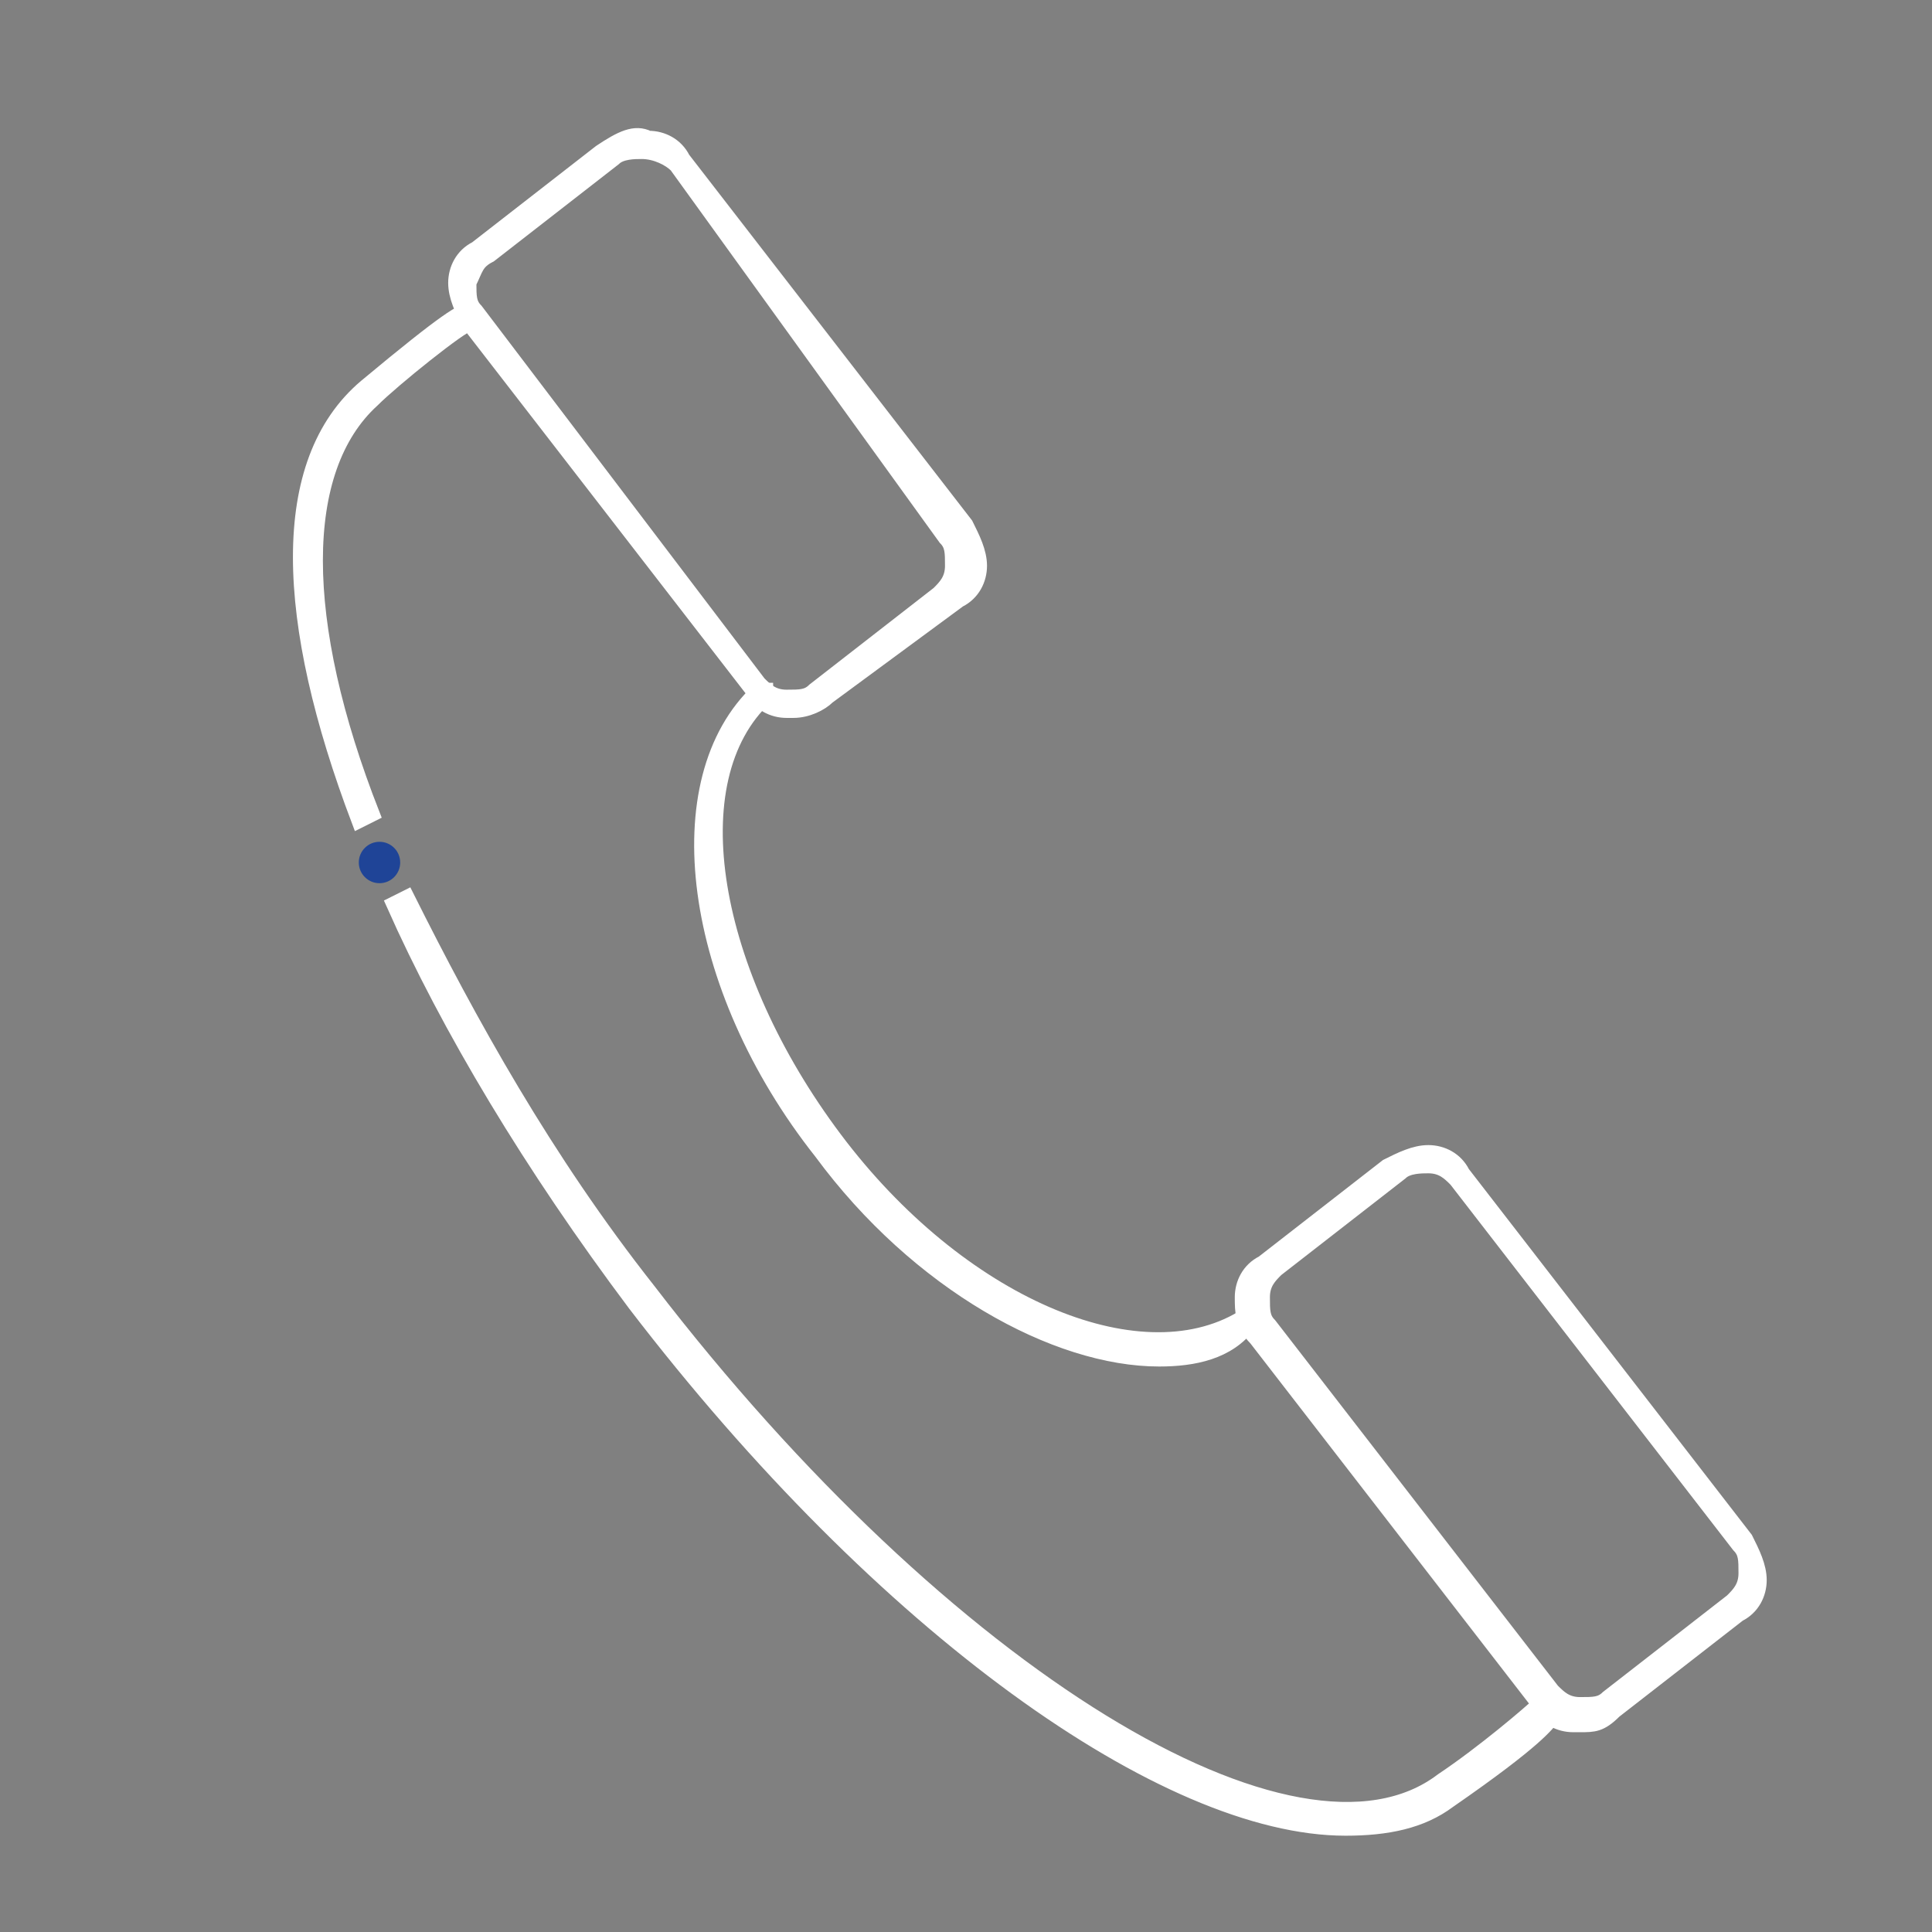 <?xml version="1.0" encoding="utf-8"?>
<!-- Generator: Adobe Illustrator 23.1.0, SVG Export Plug-In . SVG Version: 6.00 Build 0)  -->
<svg version="1.1" id="Layer_1" xmlns="http://www.w3.org/2000/svg" xmlns:xlink="http://www.w3.org/1999/xlink" x="0px" y="0px"
	 viewBox="0 0 28 28" style="enable-background:new 0 0 28 28;" xml:space="preserve">
<rect x="0" y="0" width="28" height="28" fill="#808080" stroke="none"/>
<style type="text/css">
	.st0{fill:#1F4497;}
	.st1{fill:#FFFFFF;stroke:#FFFFFF;stroke-width:0.209;stroke-miterlimit:10;}
</style>
<circle class="st0" cx="5.5" cy="12.5" r="0.3"/>
<g>
	<path class="st1" d="M16.8,19.7c-1.5,0-3.5-1.1-4.9-3c-1.9-2.4-2.3-5.4-0.9-6.7c0,0,0.1,0,0.1,0c0,0,0,0.1,0,0.1
		c-1.3,1.2-0.8,4,1,6.4c1.8,2.4,4.4,3.5,5.9,2.6c0,0,0.1,0,0.1,0c0,0,0,0.1,0,0.1C17.8,19.6,17.3,19.7,16.8,19.7z"/>
</g>
<g>
	<path class="st1" d="M22.9,25c0,0-0.1,0-0.1,0c-0.2,0-0.4-0.1-0.5-0.3l-4.1-5.3C18,19.2,18,19,18,18.8c0-0.2,0.1-0.4,0.3-0.5
		l1.8-1.4c0.2-0.1,0.4-0.2,0.6-0.2c0.2,0,0.4,0.1,0.5,0.3l4.1,5.3c0.1,0.2,0.2,0.4,0.2,0.6c0,0.2-0.1,0.4-0.3,0.5l-1.8,1.4
		C23.2,25,23.1,25,22.9,25z M20.7,16.9c-0.1,0-0.3,0-0.4,0.1l-1.8,1.4c-0.1,0.1-0.2,0.2-0.2,0.4c0,0.2,0,0.3,0.1,0.4l4.1,5.3l0,0
		c0.1,0.1,0.2,0.2,0.4,0.2c0.2,0,0.3,0,0.4-0.1l1.8-1.4c0.1-0.1,0.2-0.2,0.2-0.4c0-0.2,0-0.3-0.1-0.4l-4.1-5.3
		C21,17,20.9,16.9,20.7,16.9C20.7,16.9,20.7,16.9,20.7,16.9z"/>
</g>
<g>
	<path class="st1" d="M11.5,10.3c0,0-0.1,0-0.1,0c-0.2,0-0.4-0.1-0.5-0.3L6.8,4.7C6.7,4.5,6.6,4.3,6.6,4.1c0-0.2,0.1-0.4,0.3-0.5
		l1.8-1.4C9,2,9.2,1.9,9.4,2c0.2,0,0.4,0.1,0.5,0.3L14,7.6c0.1,0.2,0.2,0.4,0.2,0.6c0,0.2-0.1,0.4-0.3,0.5L12,10.1
		C11.9,10.2,11.7,10.3,11.5,10.3z M9.3,2.2c-0.1,0-0.3,0-0.4,0.1L7.1,3.7C6.9,3.8,6.9,3.9,6.8,4.1c0,0.2,0,0.3,0.1,0.4L11,9.9l0,0
		c0.1,0.1,0.2,0.2,0.4,0.2c0.2,0,0.3,0,0.4-0.1l1.8-1.4c0.1-0.1,0.2-0.2,0.2-0.4c0-0.2,0-0.3-0.1-0.4L9.8,2.4
		C9.7,2.3,9.5,2.2,9.3,2.2C9.3,2.2,9.3,2.2,9.3,2.2z"/>
</g>
<g>
	<g>
		<path class="st1" d="M5.4,5.8c0.3-0.3,1.3-1.1,1.4-1.1c0.1,0,0.1-0.1,0.1-0.1c0-0.1-0.1-0.1-0.1-0.1c-0.1,0-0.3,0.1-1.5,1.1
			C4,6.7,4.1,9,5.2,11.9l0.2-0.1C4.3,9,4.3,6.8,5.4,5.8z"/>
	</g>
	<g>
		<path class="st1" d="M22.4,24.7c0,0-0.1,0-0.1,0c-0.1,0.1-0.8,0.7-1.4,1.1c-2.1,1.6-7.2-1.5-11.5-7.1c-1.5-1.9-2.6-3.9-3.5-5.7
			l-0.2,0.1c0.8,1.8,2,3.8,3.5,5.8c3.6,4.7,7.7,7.6,10.3,7.6c0.6,0,1.1-0.1,1.5-0.4c1.3-0.9,1.4-1.1,1.5-1.2
			C22.4,24.8,22.4,24.8,22.4,24.7z"/>
	</g>
</g>
</svg>
